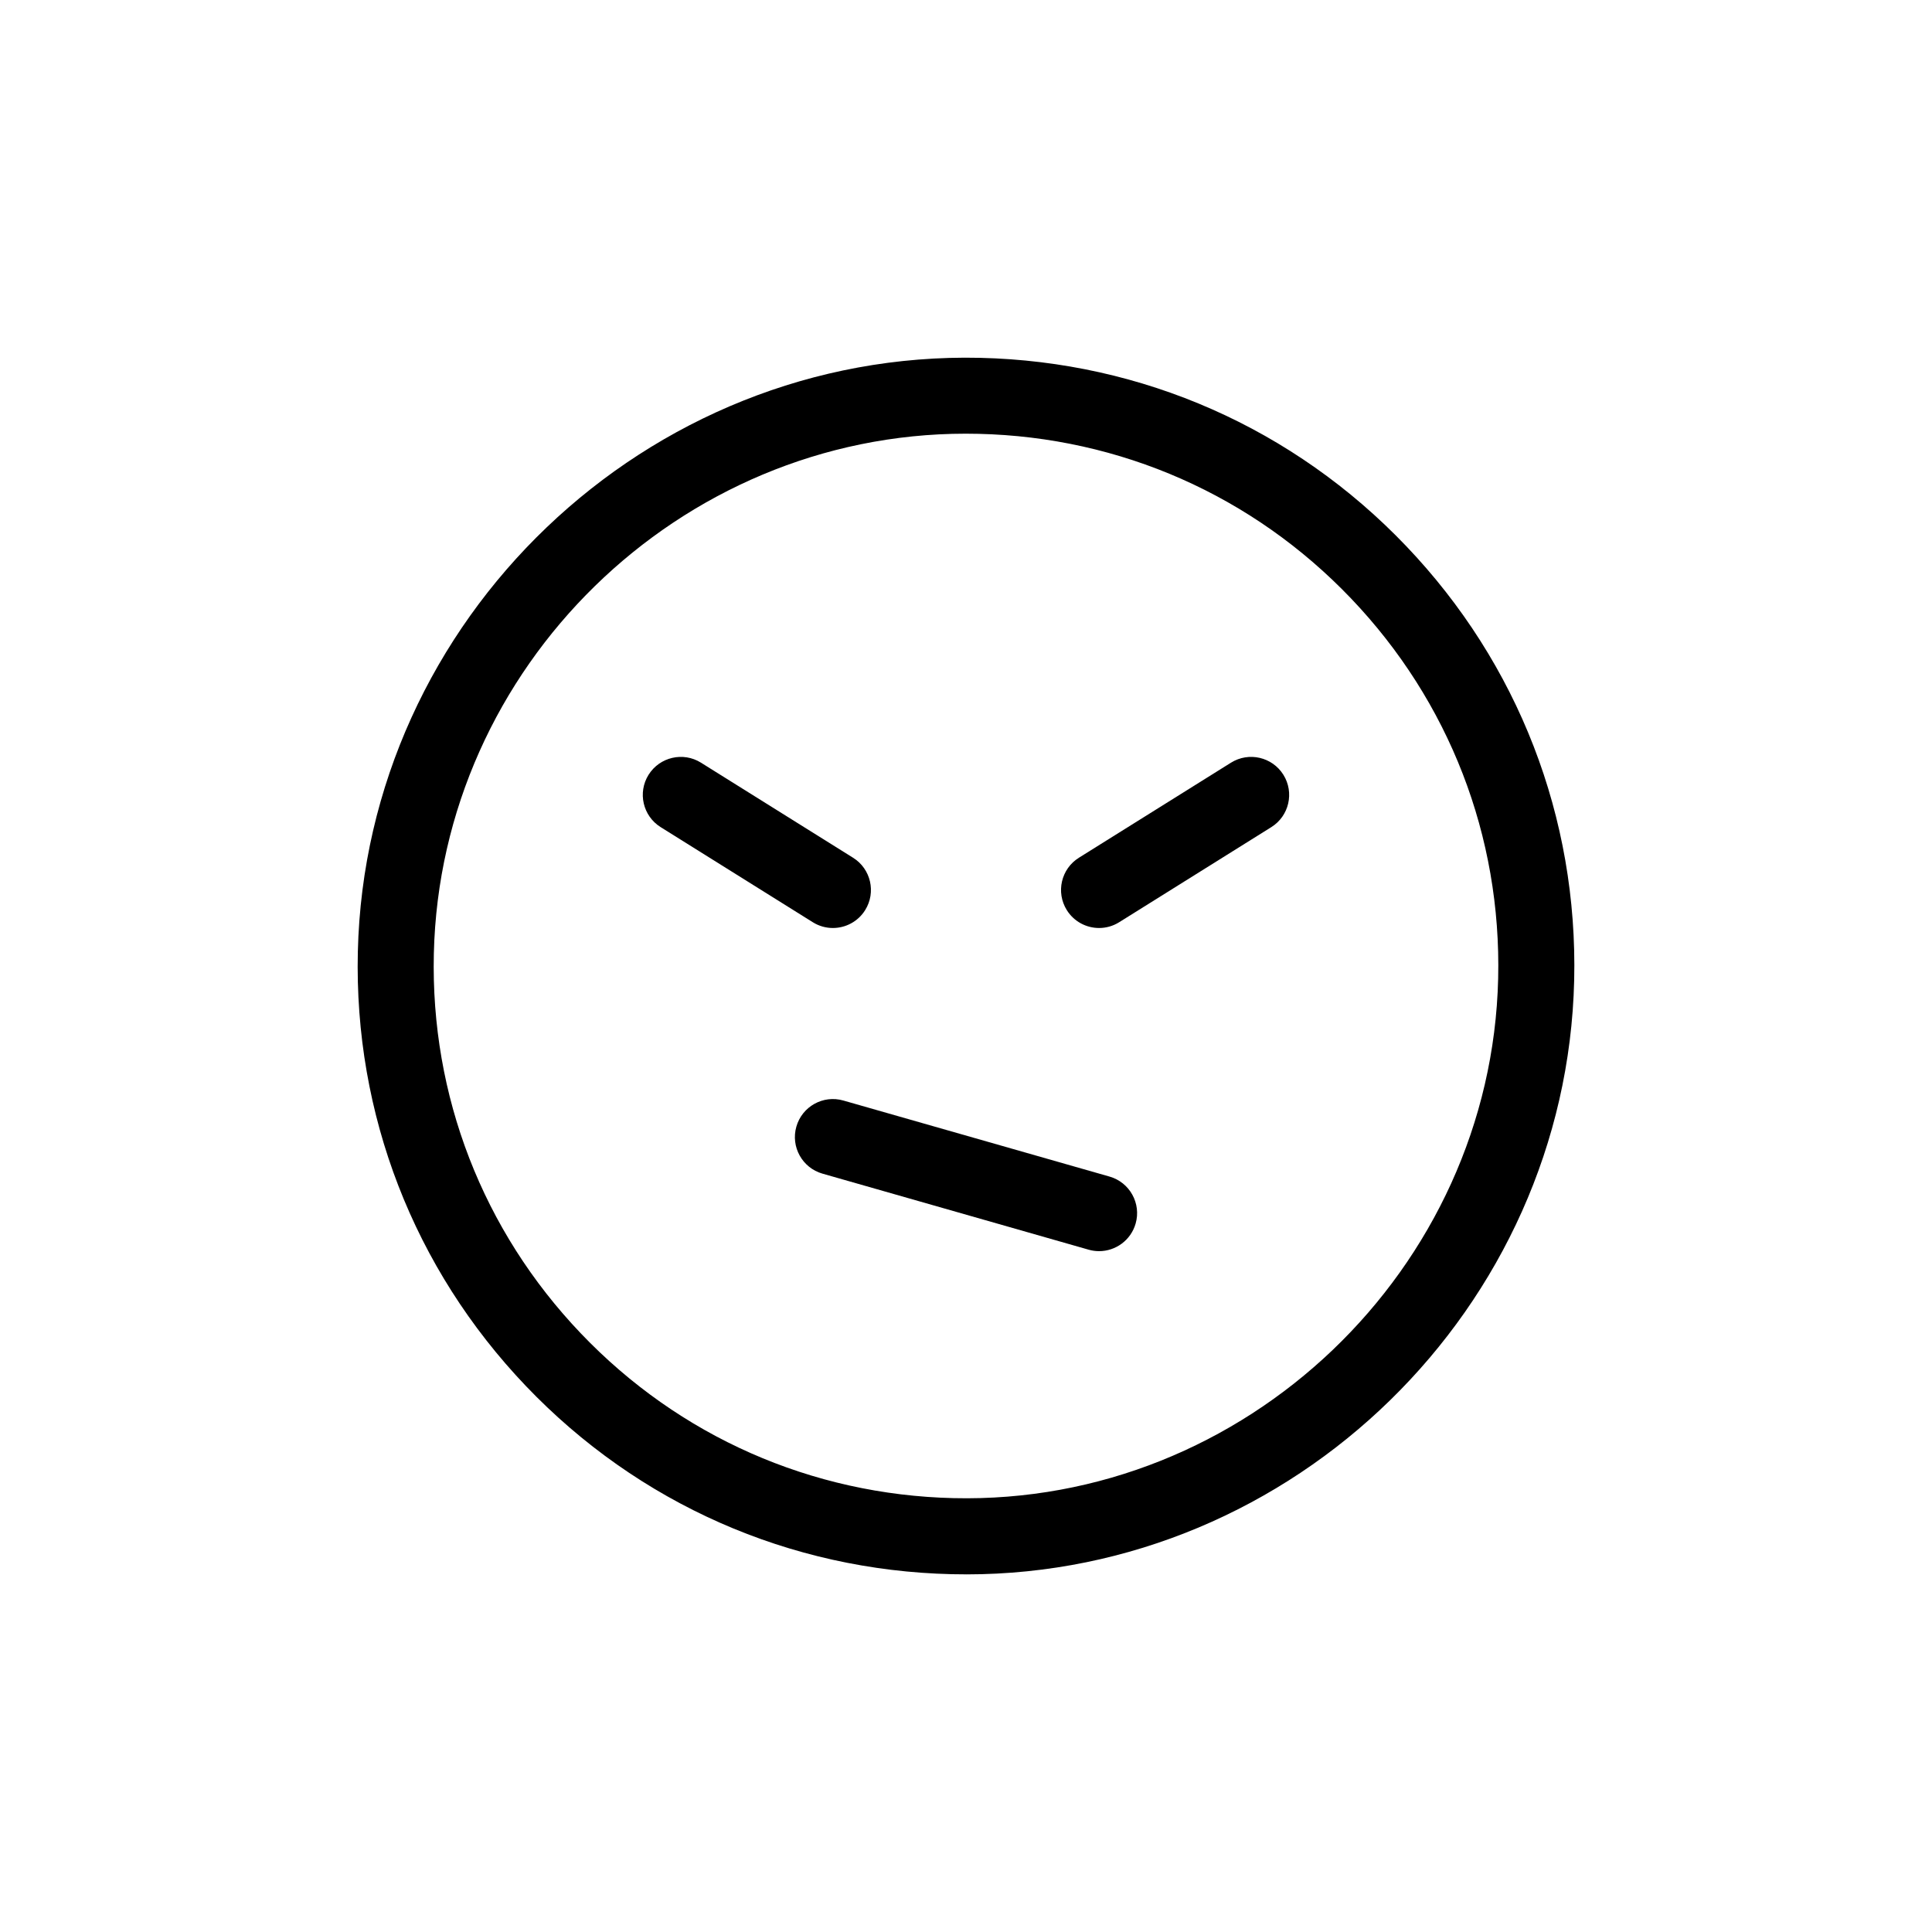 <?xml version="1.0" encoding="UTF-8"?>
<!-- Uploaded to: SVG Repo, www.svgrepo.com, Generator: SVG Repo Mixer Tools -->
<svg fill="#000000" width="800px" height="800px" version="1.1" viewBox="144 144 512 512" xmlns="http://www.w3.org/2000/svg">
 <g>
  <path d="m400.07 561.22c-1.277 0-2.562-0.016-3.848-0.043-43.051-1.008-83.129-18.723-112.86-49.875-29.73-31.156-45.543-72.023-44.531-115.07 2.059-88.098 76.469-159.43 164.95-157.4 43.051 1.008 83.129 18.719 112.86 49.875s45.543 72.023 44.531 115.07c-2.027 86.816-74.297 157.45-161.1 157.45zm-0.137-302.29c-75.949 0-139.18 61.801-140.96 137.76-0.887 37.672 12.953 73.43 38.973 100.69 26.012 27.258 61.082 42.758 98.75 43.641 77.293 1.836 142.53-60.641 144.33-137.72 0.887-37.672-12.953-73.43-38.973-100.69-26.012-27.258-61.082-42.762-98.75-43.641-1.125-0.027-2.254-0.039-3.375-0.039z"/>
  <path d="m364.72 389.93c-1.824 0-3.672-0.496-5.328-1.535l-40.305-25.191c-4.723-2.949-6.156-9.164-3.207-13.883 2.957-4.715 9.176-6.152 13.883-3.203l40.305 25.191c4.723 2.949 6.156 9.164 3.207 13.883-1.914 3.059-5.195 4.738-8.555 4.738z"/>
  <path d="m435.27 389.93c-3.359 0-6.641-1.68-8.555-4.738-2.945-4.719-1.516-10.934 3.207-13.883l40.305-25.191c4.719-2.949 10.934-1.512 13.883 3.203 2.945 4.719 1.516 10.934-3.207 13.883l-40.305 25.191c-1.656 1.039-3.5 1.535-5.328 1.535z"/>
  <path d="m435.27 475.57c-0.914 0-1.852-0.125-2.773-0.391l-70.535-20.152c-5.348-1.527-8.449-7.106-6.918-12.453 1.523-5.348 7.098-8.461 12.457-6.922l70.535 20.152c5.348 1.527 8.449 7.106 6.918 12.453-1.266 4.426-5.301 7.312-9.684 7.312z"/>
 </g>
</svg>
